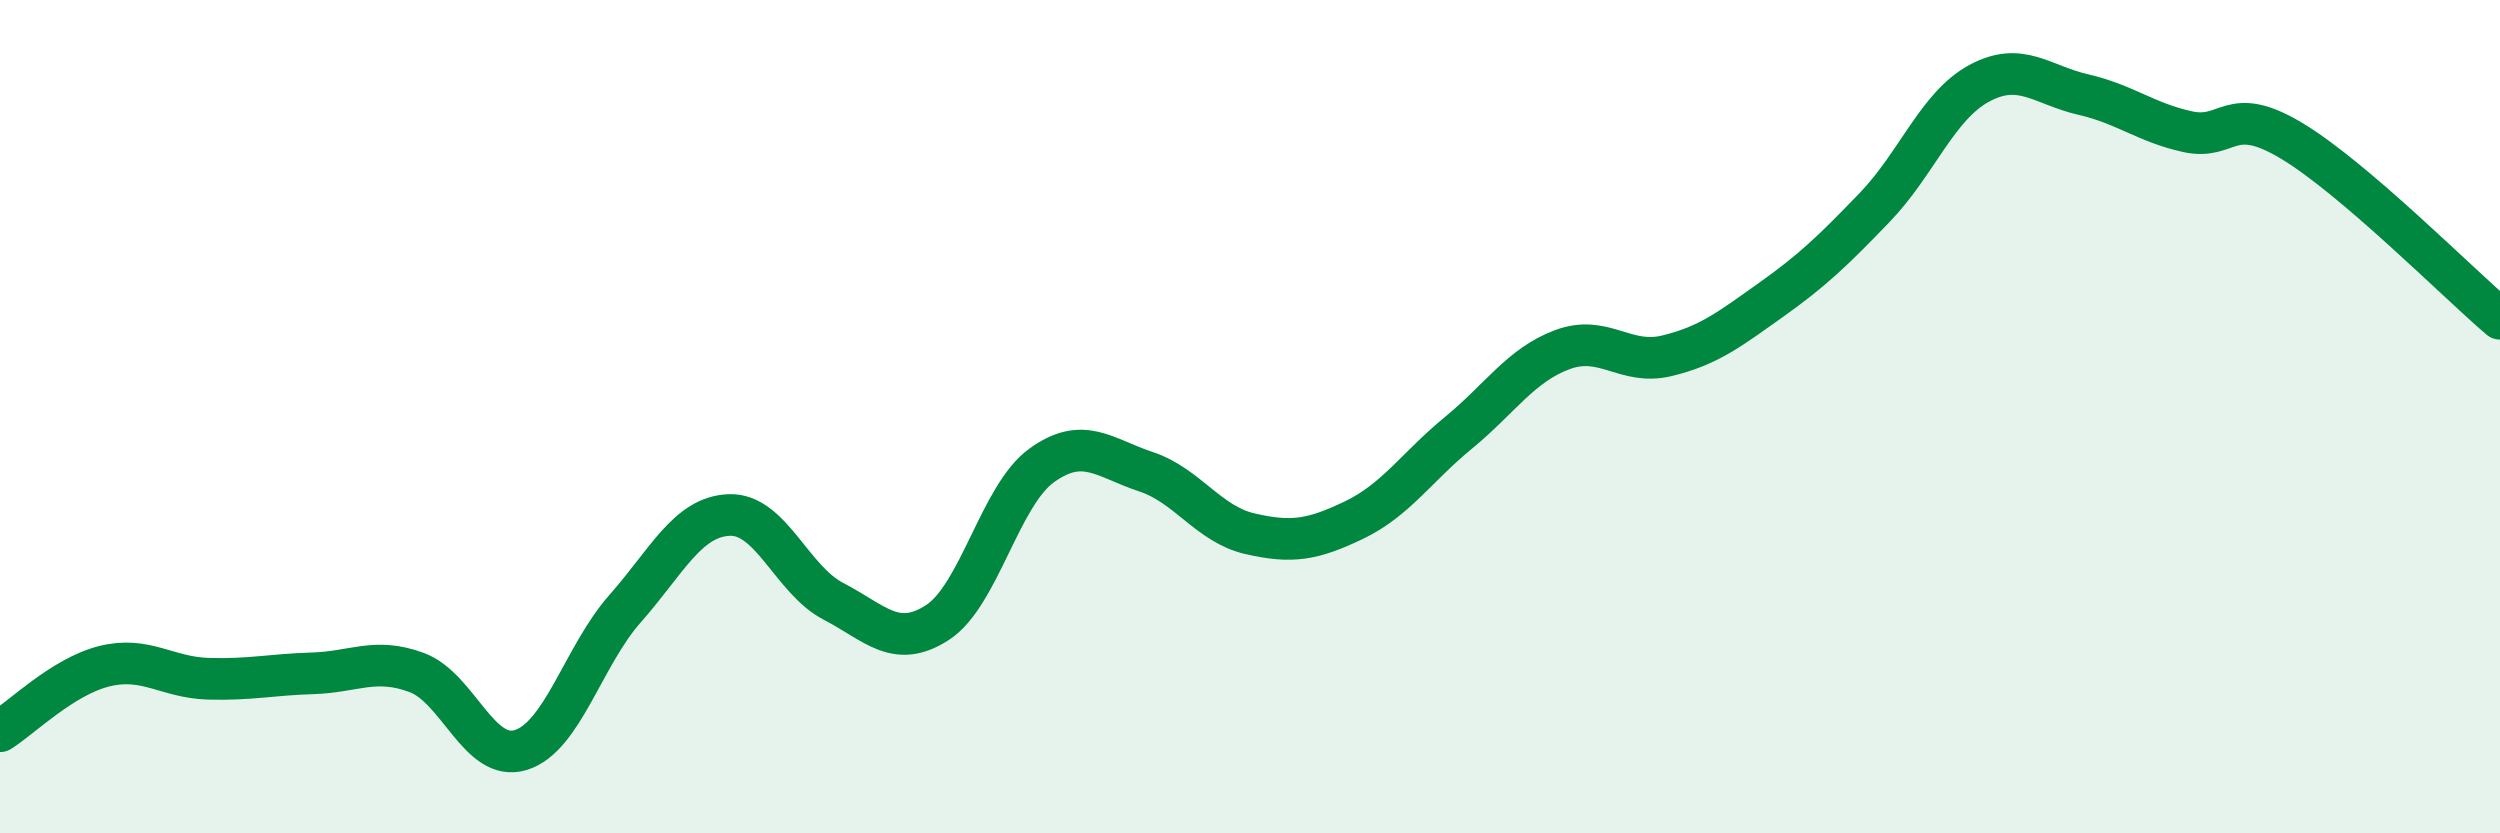 
    <svg width="60" height="20" viewBox="0 0 60 20" xmlns="http://www.w3.org/2000/svg">
      <path
        d="M 0,17.55 C 0.5,17.24 1.5,16.24 2.5,15.99 C 3.5,15.74 4,16.26 5,16.29 C 6,16.32 6.5,16.19 7.5,16.16 C 8.5,16.13 9,15.77 10,16.14 C 11,16.51 11.5,18.31 12.5,18 C 13.5,17.69 14,15.74 15,14.61 C 16,13.48 16.5,12.4 17.5,12.36 C 18.5,12.32 19,13.91 20,14.43 C 21,14.95 21.5,15.59 22.5,14.94 C 23.5,14.29 24,11.89 25,11.17 C 26,10.45 26.5,10.99 27.5,11.32 C 28.5,11.65 29,12.58 30,12.81 C 31,13.04 31.5,12.96 32.5,12.48 C 33.5,12 34,11.21 35,10.39 C 36,9.57 36.5,8.76 37.5,8.39 C 38.5,8.02 39,8.78 40,8.54 C 41,8.3 41.5,7.91 42.5,7.2 C 43.5,6.49 44,6.01 45,4.97 C 46,3.93 46.5,2.54 47.5,2 C 48.5,1.46 49,2.04 50,2.27 C 51,2.5 51.5,2.94 52.5,3.16 C 53.5,3.38 53.5,2.48 55,3.38 C 56.5,4.28 59,6.8 60,7.65L60 20L0 20Z"
        fill="#008740"
        opacity="0.1"
        stroke-linecap="round"
        stroke-linejoin="round"
      />
      <path
        d="M 0,17.55 C 0.5,17.24 1.5,16.24 2.5,15.99 C 3.5,15.74 4,16.26 5,16.29 C 6,16.32 6.5,16.19 7.5,16.16 C 8.5,16.13 9,15.77 10,16.14 C 11,16.51 11.5,18.31 12.5,18 C 13.5,17.69 14,15.74 15,14.61 C 16,13.48 16.5,12.4 17.5,12.36 C 18.5,12.32 19,13.91 20,14.43 C 21,14.95 21.5,15.59 22.5,14.94 C 23.5,14.29 24,11.89 25,11.17 C 26,10.45 26.5,10.99 27.5,11.32 C 28.5,11.65 29,12.58 30,12.81 C 31,13.04 31.5,12.96 32.5,12.48 C 33.5,12 34,11.21 35,10.39 C 36,9.57 36.5,8.76 37.5,8.39 C 38.5,8.02 39,8.78 40,8.54 C 41,8.3 41.5,7.91 42.5,7.2 C 43.5,6.49 44,6.01 45,4.97 C 46,3.93 46.5,2.54 47.5,2 C 48.5,1.46 49,2.04 50,2.27 C 51,2.5 51.5,2.94 52.5,3.16 C 53.5,3.38 53.5,2.48 55,3.38 C 56.5,4.28 59,6.8 60,7.65"
        stroke="#008740"
        stroke-width="1"
        fill="none"
        stroke-linecap="round"
        stroke-linejoin="round"
      />
    </svg>
  